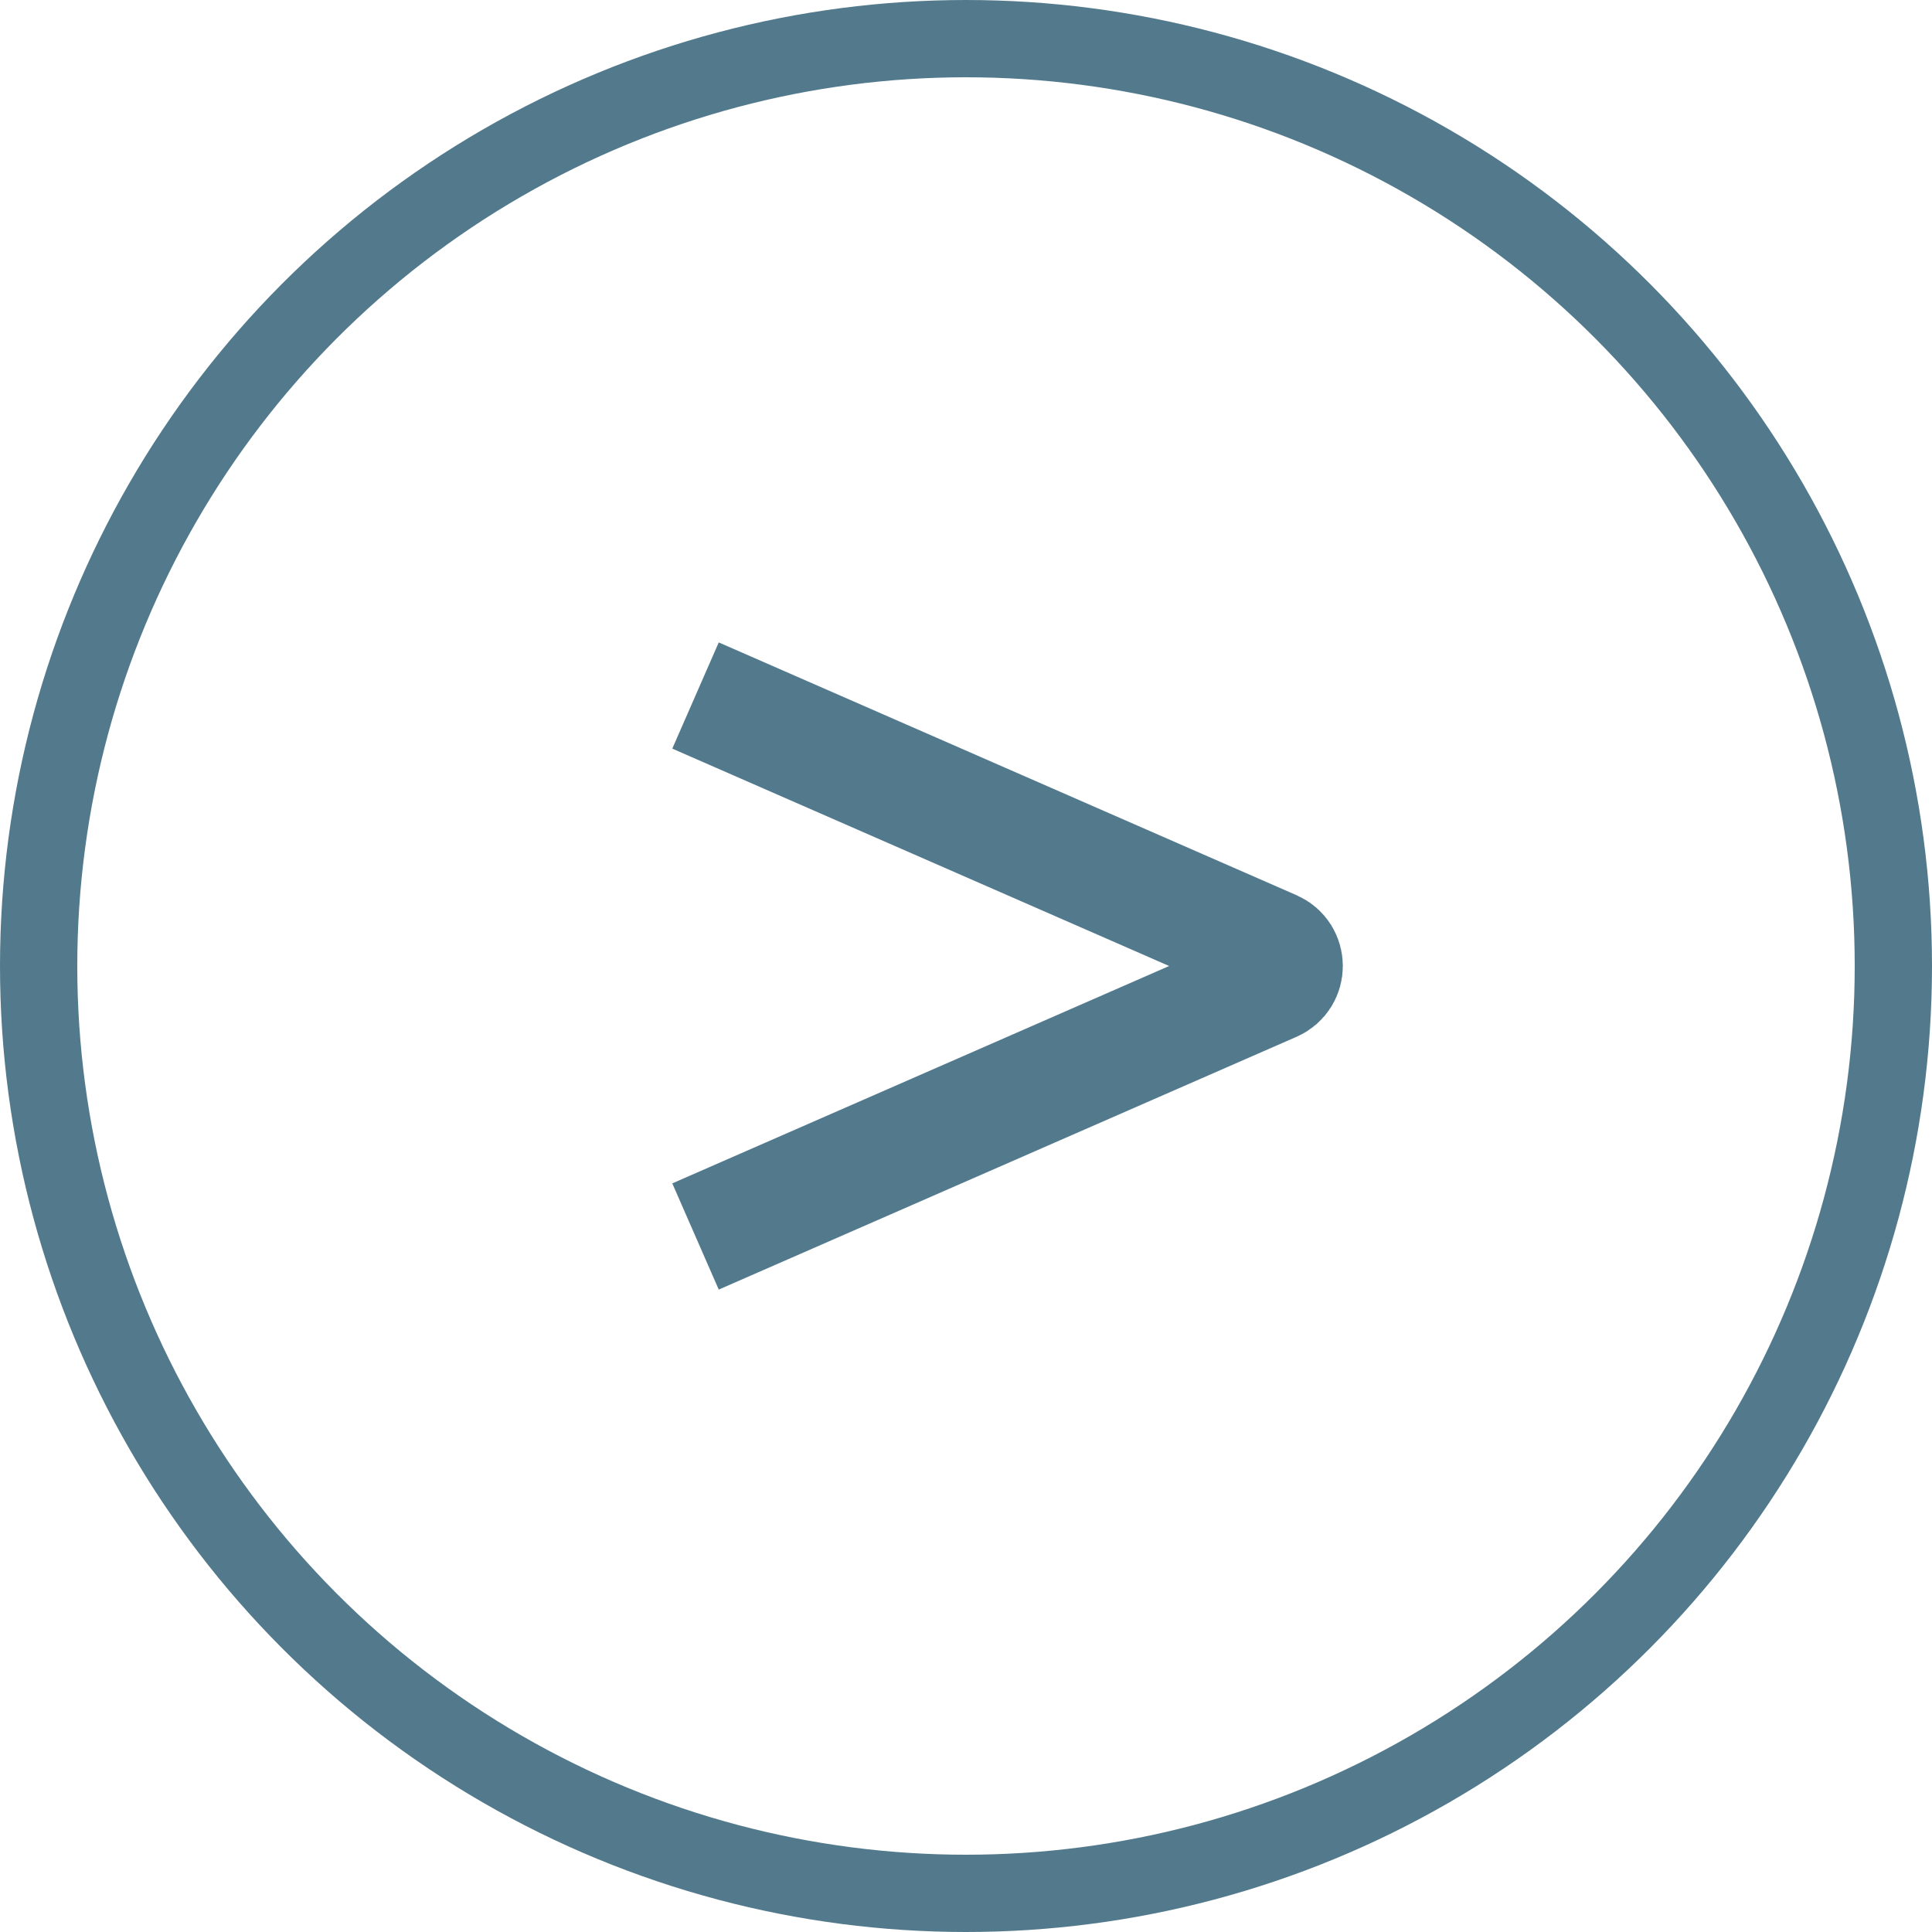 <?xml version="1.0" encoding="UTF-8"?> <svg xmlns="http://www.w3.org/2000/svg" width="50" height="50" viewBox="0 0 50 50" fill="none"> <circle cx="25" cy="25" r="24" stroke="#527A8C" stroke-width="2"></circle> <path d="M18 18L32.953 24.542C33.352 24.717 33.352 25.283 32.953 25.458L18 32" stroke="#527A8C" stroke-width="3"></path> </svg> 